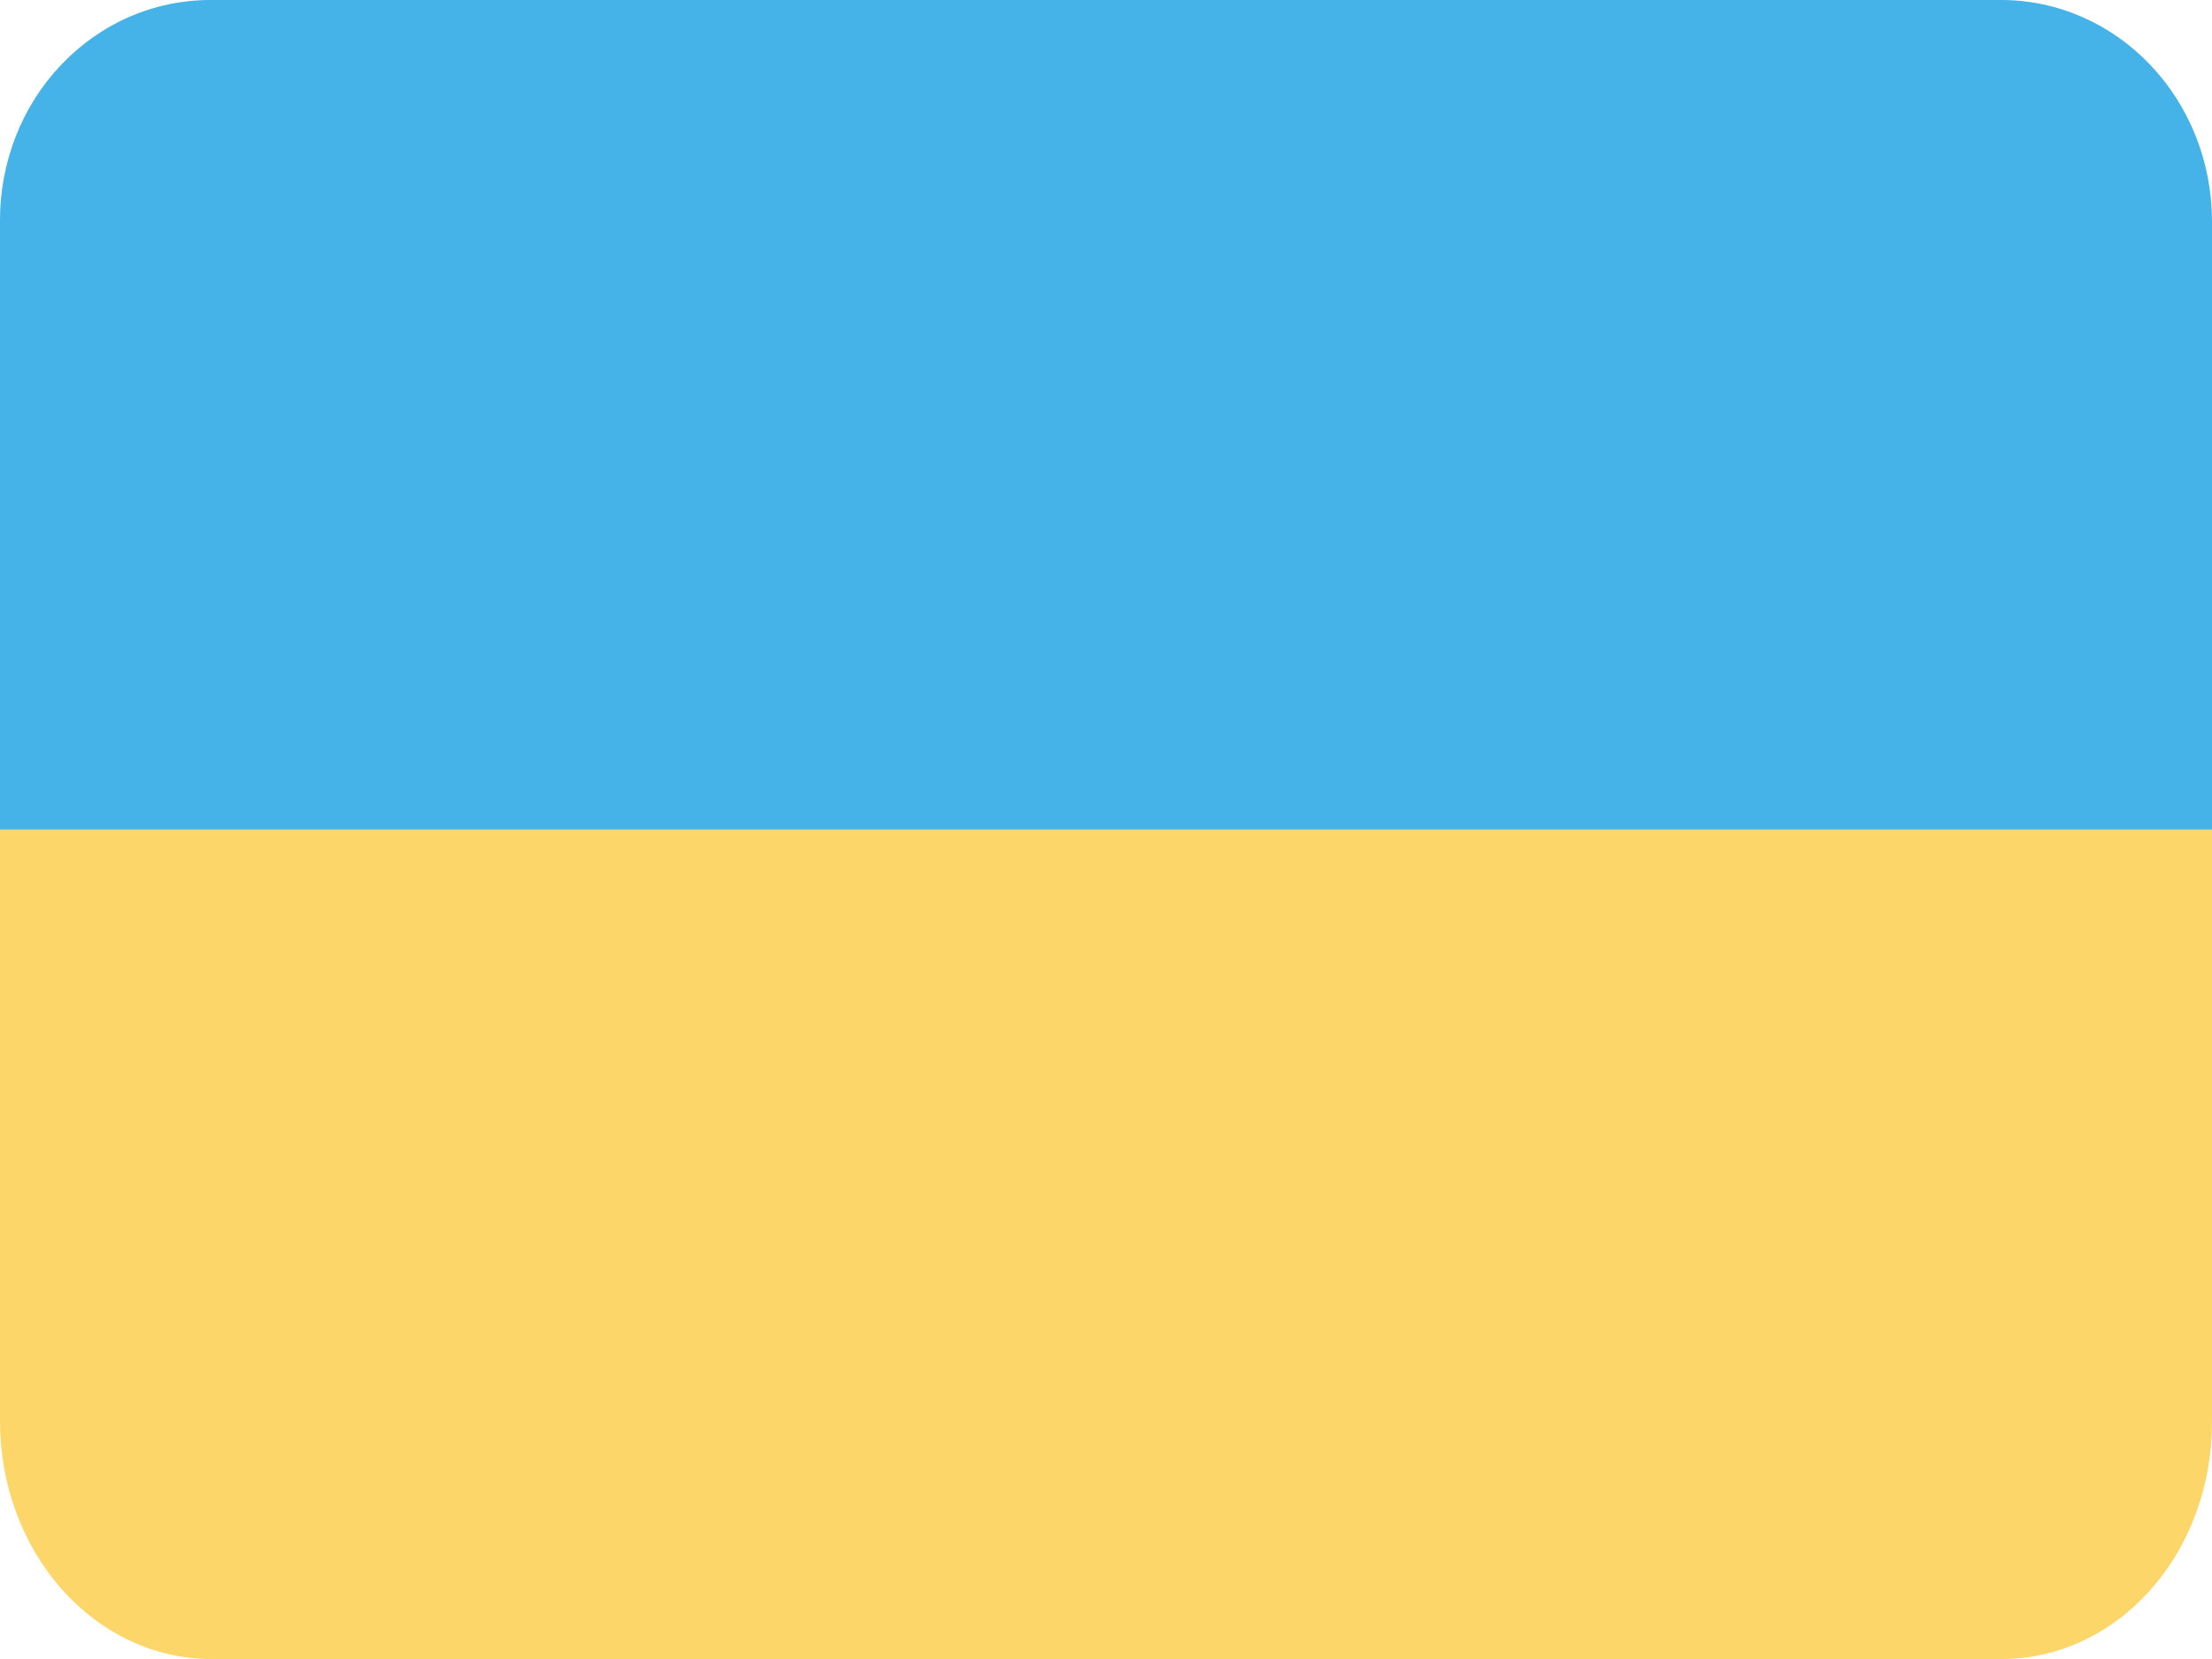 <svg width="16" height="12" viewBox="0 0 16 12" fill="none" xmlns="http://www.w3.org/2000/svg">
<path d="M1.52 3.23418e-06C1.32 -0 1.122 0.041 0.937 0.121C0.753 0.201 0.585 0.319 0.444 0.467C0.302 0.616 0.19 0.792 0.114 0.986C0.038 1.181 -0.001 1.388 9.38513e-06 1.598V6.4H16V1.598C15.999 1.175 15.839 0.769 15.554 0.47C15.269 0.17 14.883 0.001 14.48 3.23418e-06H1.52Z" fill="#45B2E8"/>
<path d="M1.73064e-10 6V10.281C-6.07242e-06 10.735 0.16 11.171 0.445 11.493C0.73 11.815 1.116 11.998 1.52 12H14.48C14.68 12 14.879 11.956 15.064 11.869C15.249 11.783 15.417 11.656 15.558 11.496C15.7 11.336 15.811 11.147 15.887 10.938C15.963 10.729 16.001 10.506 16 10.281V6H1.73064e-10Z" fill="#FCD669"/>
</svg>
